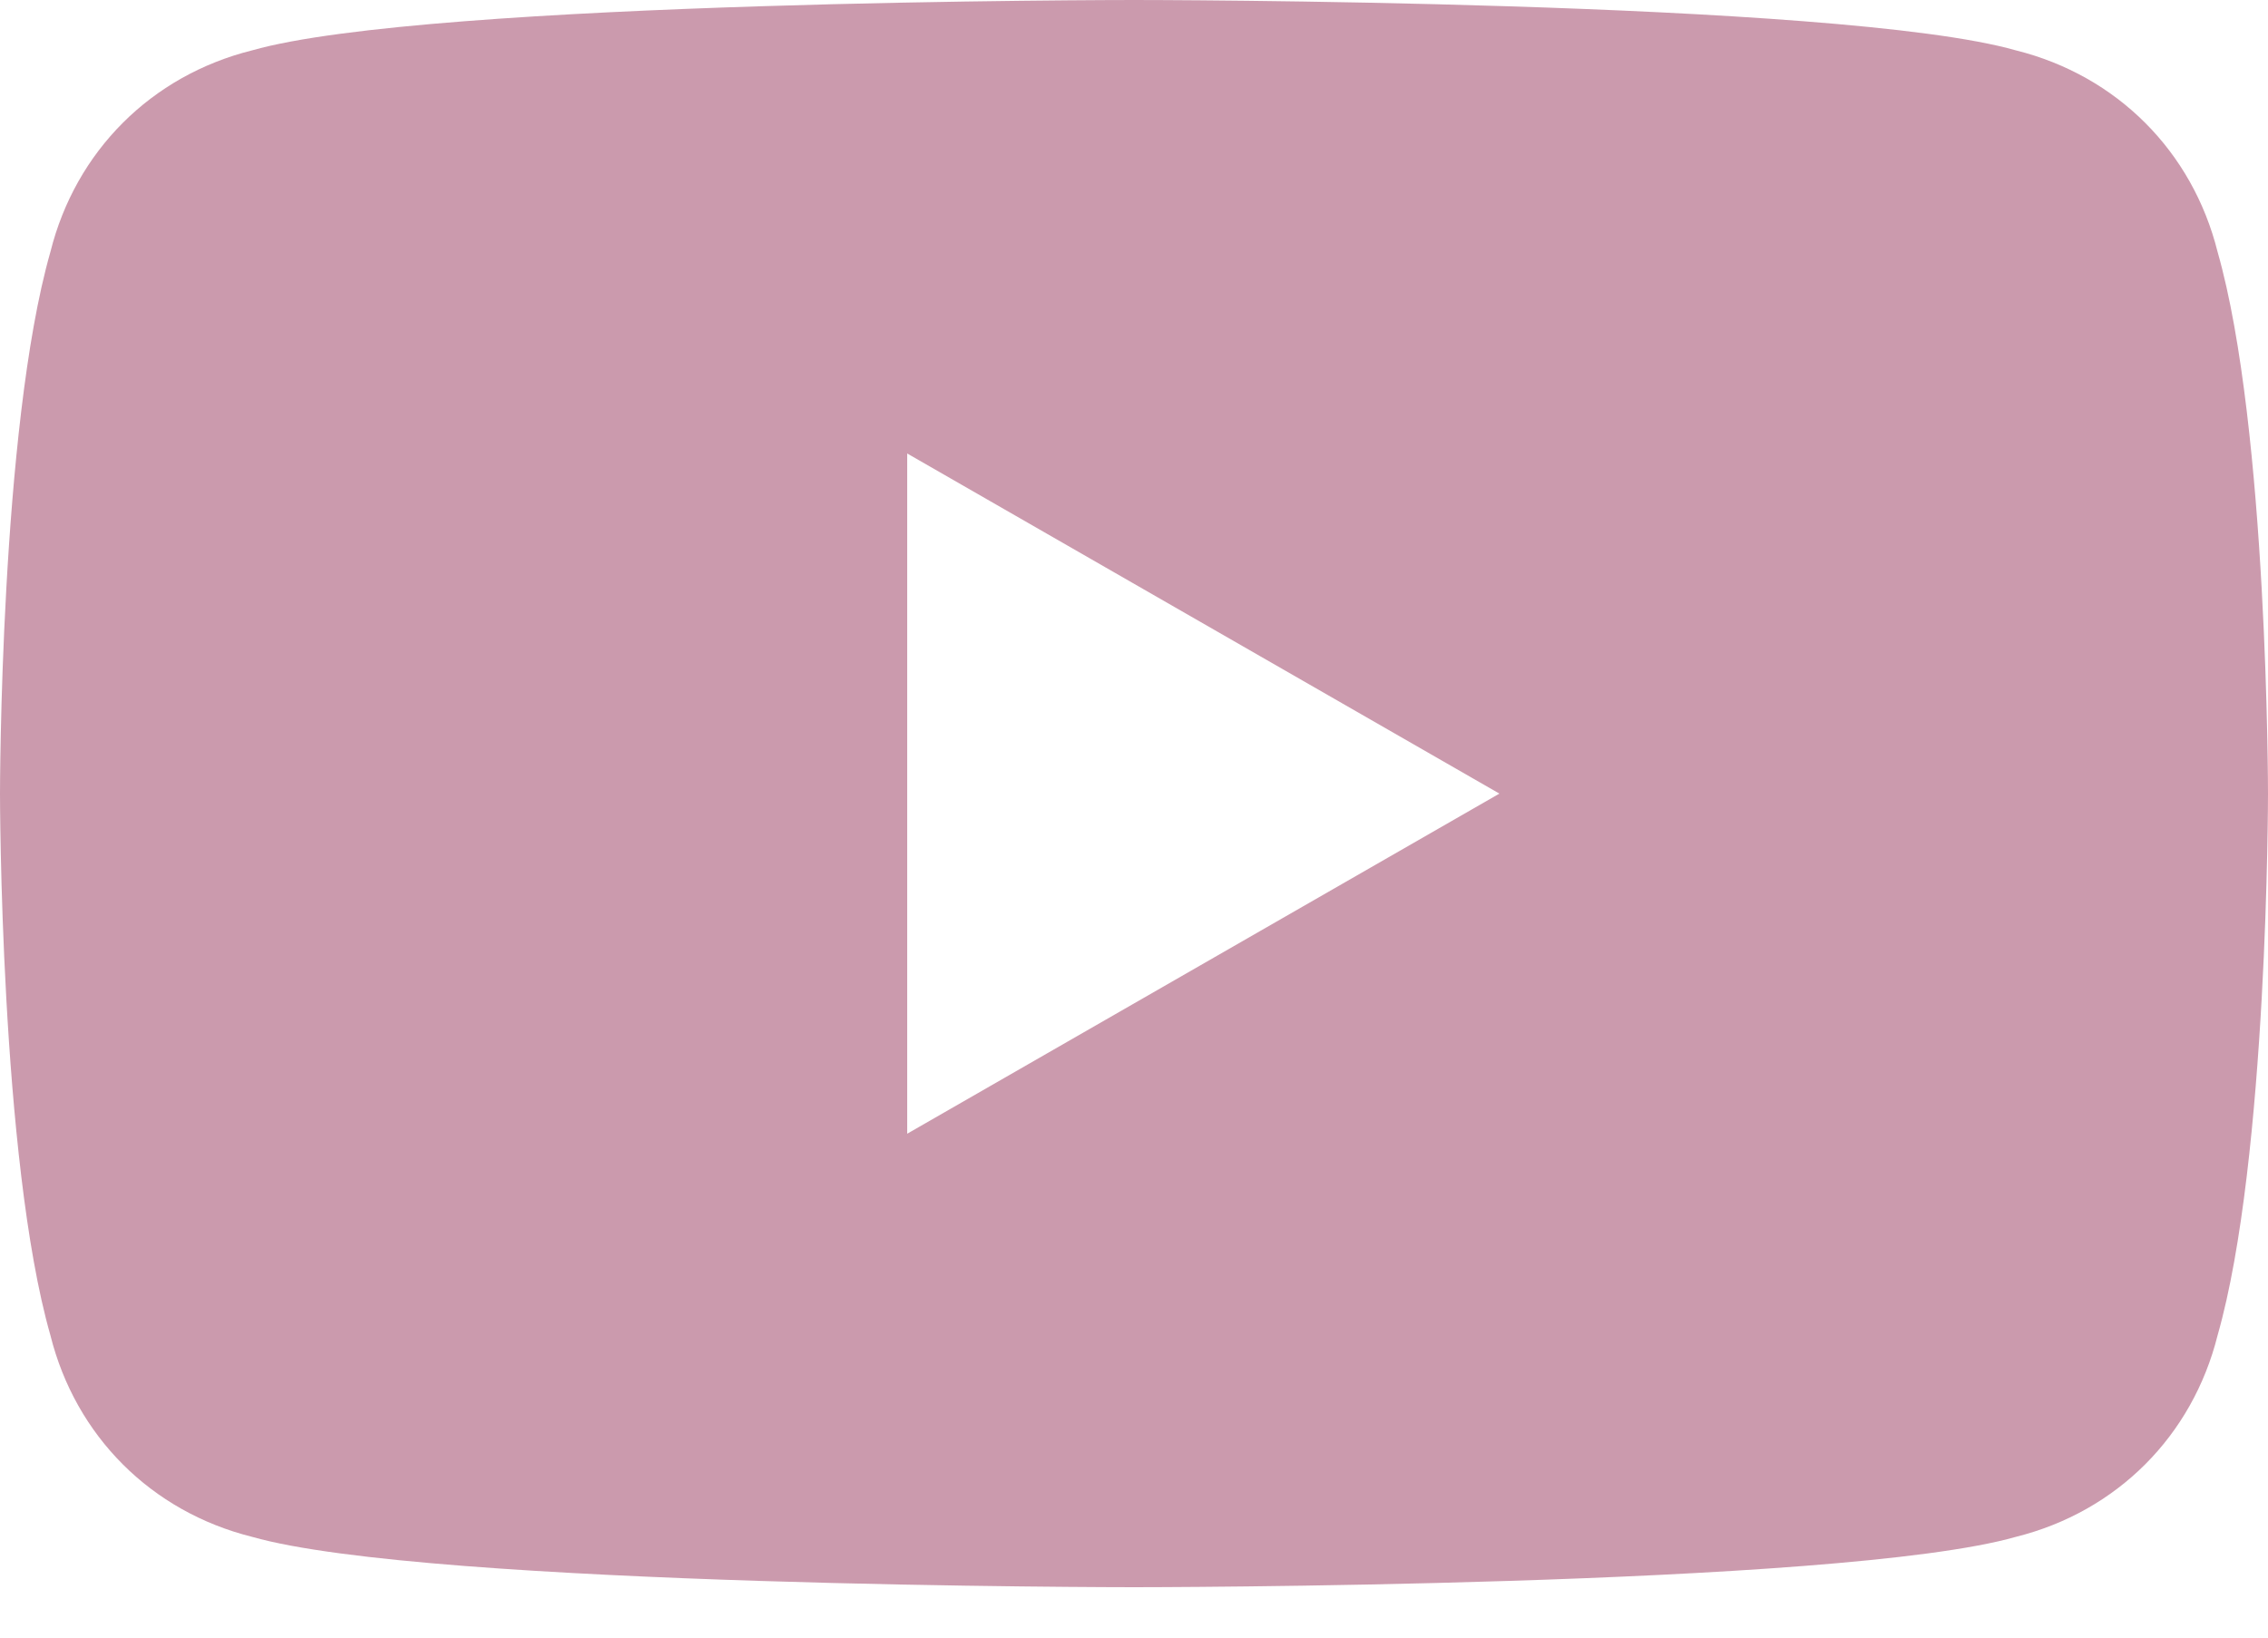 <?xml version="1.0" encoding="UTF-8"?>
<svg id="Camada_1" xmlns="http://www.w3.org/2000/svg" version="1.1" viewBox="0 0 18 13">
  <!-- Generator: Adobe Illustrator 29.7.1, SVG Export Plug-In . SVG Version: 2.1.1 Build 8)  -->
  <defs>
    <style>
      .st0 {
        fill: #cb9aad;
      }
    </style>
  </defs>
  <path class="st0" d="M17.6,2c-.2-.8-.8-1.4-1.6-1.6C14.6,0,9,0,9,0c0,0-5.6,0-7,.4-.8.2-1.4.8-1.6,1.6C0,3.4,0,6.3,0,6.3c0,0,0,2.9.4,4.3.2.8.8,1.4,1.6,1.6,1.4.4,7,.4,7,.4,0,0,5.6,0,7-.4.8-.2,1.4-.8,1.6-1.6.4-1.4.4-4.3.4-4.3,0,0,0-2.9-.4-4.3ZM7.2,9V3.6l4.7,2.7-4.7,2.7Z"/>
</svg>